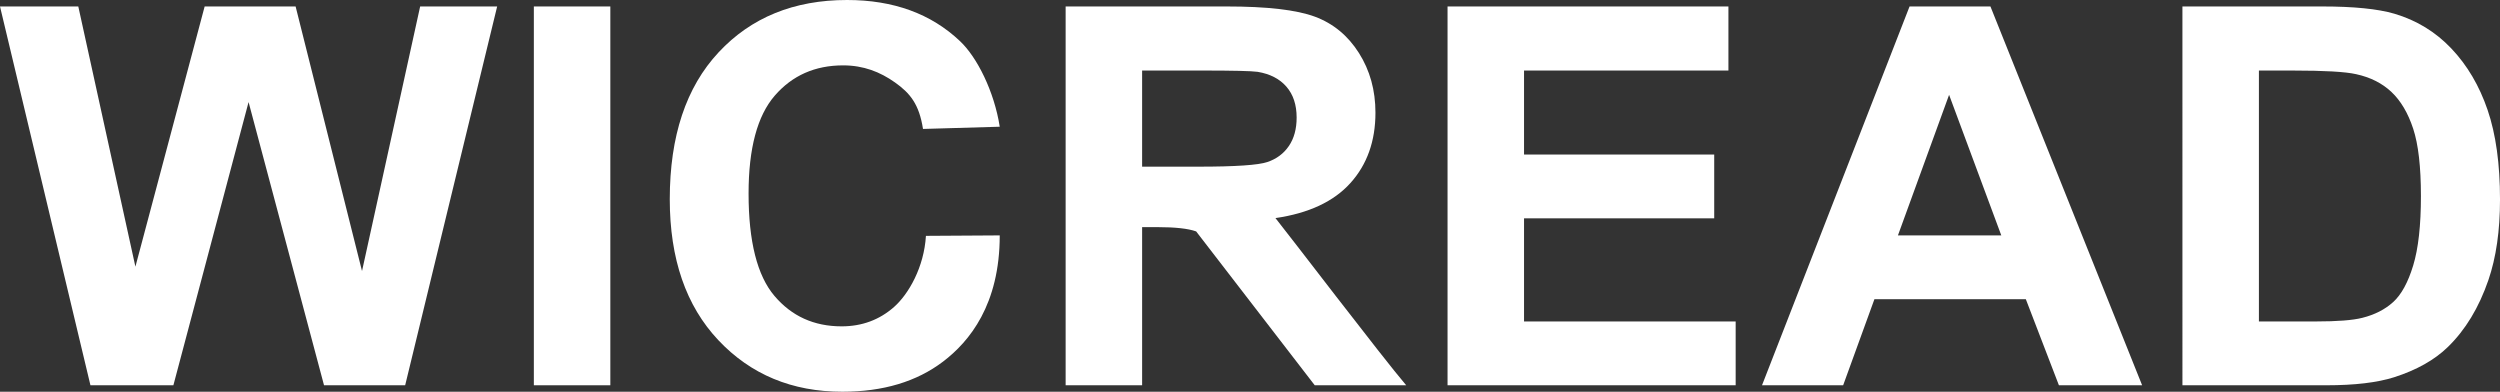 <svg id="b" xmlns="http://www.w3.org/2000/svg" viewBox="0 0 364.79 57.16"><rect x="0" y="0" width="364.79" height="57.16" fill="#333333" stroke="none"/><defs><style>.d{fill:#fff;}</style></defs><g id="c"><path class="d" d="m13.197,56.217L0,.943h11.424l8.333,37.968L29.862.943h13.272l9.69,38.609L61.307.943h11.236l-13.423,55.275h-11.839l-11.01-41.324-10.972,41.324h-12.103Z"/><path class="d" d="m77.897,56.217V.943h11.161v55.275h-11.161Z"/><path class="d" d="m135.11,34.415l10.768-.067c0,10.096-4.418,15.491-8.276,18.419-3.859,2.928-8.754,4.393-14.686,4.393-7.34,0-13.373-2.507-18.098-7.522-4.726-5.015-7.088-11.871-7.088-20.568,0-9.2,2.375-16.345,7.126-21.435,4.751-5.09,10.997-7.635,18.739-7.635,6.762,0,12.254,1.998,16.477,5.995,2.513,2.363,5.008,7.372,5.806,12.496l-11.198.324c-.563-3.614-1.878-5.218-4.091-6.787-2.166-1.536-4.594-2.489-7.56-2.489-4.097,0-7.422,1.47-9.973,4.411-2.551,2.941-3.827,7.705-3.827,14.29,0,6.988,1.257,11.965,3.77,14.931,2.513,2.966,5.781,4.449,9.803,4.449,2.966,0,5.517-.943,7.654-2.828,2.136-1.885,4.376-5.808,4.653-10.377Z"/><path class="d" d="m174.534,33.764c-1.182-.415-3.054-.622-5.618-.622h-2.262v23.075h-11.161V.943h23.49c5.907,0,10.199.496,12.876,1.489,2.677.993,4.82,2.759,6.429,5.298,1.608,2.539,2.413,5.442,2.413,8.71,0,4.147-1.22,7.573-3.657,10.274-2.438,2.702-6.083,4.406-10.934,5.109,2.268,2.93-1.459-1.782,0,0,1.439,1.757,15.695,20.448,19.078,24.395h-13.347l-17.306-22.453Zm-7.88-9.445h8.257c5.354,0,8.697-.226,10.029-.679,1.332-.453,2.375-1.231,3.13-2.338.754-1.106,1.131-2.489,1.131-4.147,0-1.86-.496-3.361-1.489-4.506-.993-1.144-2.394-1.866-4.204-2.168-.905-.126-3.62-.189-8.144-.189h-8.71v14.026Z"/><path class="d" d="m211.22,56.217V.943h40.985v9.351h-29.824v12.254h27.75v9.313h-27.75v15.044h30.88v9.313h-42.04Z"/><path class="d" d="m312.569,56.217h-12.141l-4.826-12.556h-22.095l-4.562,12.556h-11.839L278.635.943h11.802l22.133,55.275Zm-20.549-21.869l-7.616-20.511-7.465,20.511h15.082Z"/><path class="d" d="m318.451.943h20.398c4.6,0,8.106.352,10.52,1.056,3.243.956,6.02,2.652,8.333,5.09,2.312,2.438,4.072,5.424,5.279,8.955,1.206,3.532,1.81,7.886,1.81,13.065,0,4.55-.566,8.471-1.697,11.764-1.383,4.022-3.356,7.277-5.92,9.765-1.935,1.885-4.55,3.356-7.843,4.411-2.463.779-5.756,1.169-9.879,1.169h-21.001V.943Zm11.161,9.351v36.611h8.333c3.117,0,5.367-.175,6.749-.528,1.81-.453,3.312-1.219,4.506-2.3,1.194-1.08,2.168-2.859,2.922-5.335.754-2.475,1.131-5.85,1.131-10.124s-.377-7.553-1.131-9.841c-.754-2.287-1.81-4.072-3.167-5.354s-3.079-2.149-5.165-2.602c-1.558-.352-4.612-.528-9.162-.528h-5.015Z"/></g></svg>